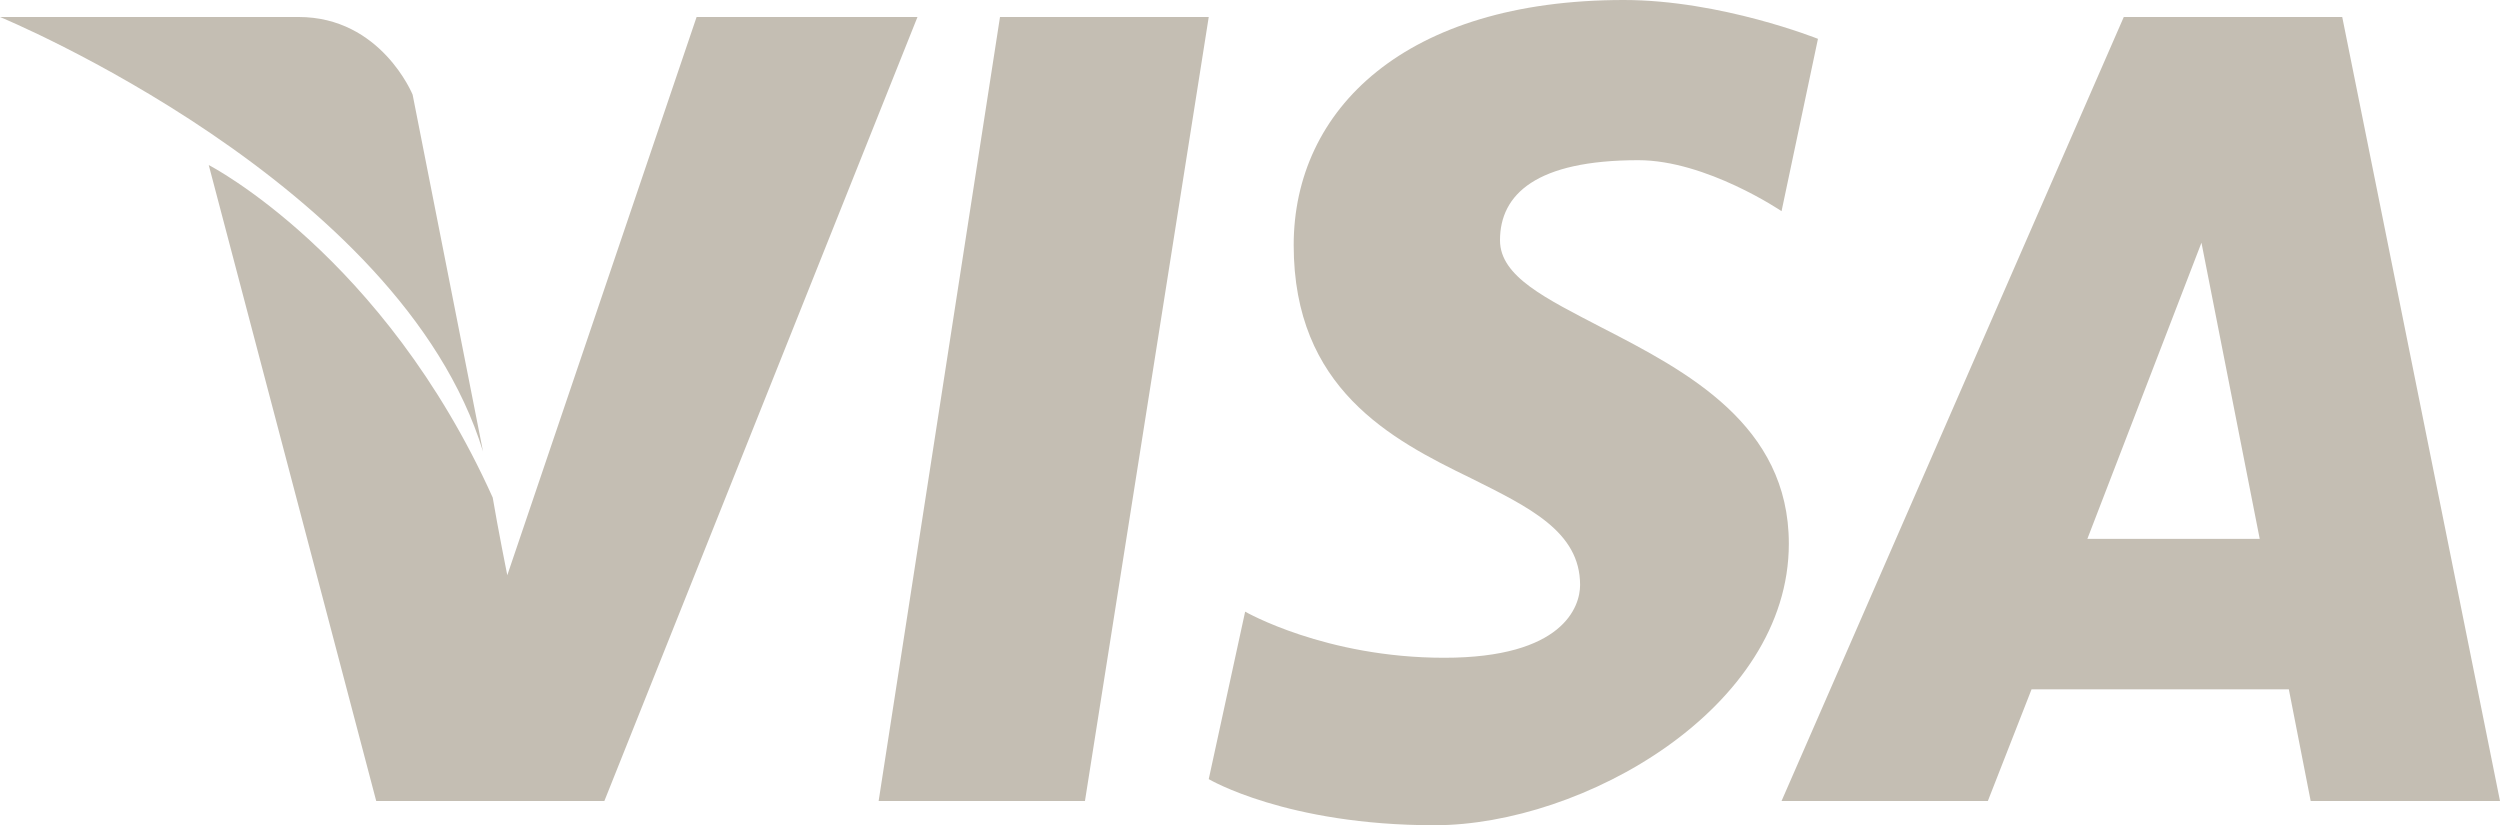 <?xml version="1.0" encoding="UTF-8"?> <!-- Generator: Adobe Illustrator 23.0.1, SVG Export Plug-In . SVG Version: 6.00 Build 0) --> <svg xmlns="http://www.w3.org/2000/svg" xmlns:xlink="http://www.w3.org/1999/xlink" id="Слой_1" x="0px" y="0px" viewBox="0 0 103 34" style="enable-background:new 0 0 103 34;" xml:space="preserve"> <style type="text/css"> .st0{fill:#C4BEB3;} .st1{fill-rule:evenodd;clip-rule:evenodd;fill:#C4BEB3;} </style> <path class="st0" d="M12.3,0.7H0c0,0,16.5,6.8,19.9,17.9L17,3.9C17,3.9,15.7,0.7,12.3,0.7z"></path> <path class="st0" d="M74.9,1.6c0,0-4-1.6-8-1.6c-9,0-13.6,4.5-13.6,10.1c0,5.9,4,8,7.3,9.6c2.4,1.2,4.5,2.2,4.5,4.4 c0,0.9-0.7,3-5.6,3s-8.2-1.9-8.2-1.9l-1.5,6.9c0,0,3.2,1.9,9.3,1.9s14.6-4.8,14.6-11.6c0-4.9-4.2-7.1-7.7-8.9 c-2.3-1.2-4.2-2.1-4.2-3.6c0-1.9,1.5-3.3,5.7-3.3c2.8,0,5.9,2.1,5.9,2.1L74.9,1.6z"></path> <path class="st0" d="M37.8,0.7h-9.1l-7.8,23c0,0-0.4-2-0.6-3.2C15.8,10.5,8.6,6.8,8.6,6.8L15.5,33h9.4L37.8,0.7z"></path> <path class="st0" d="M49.8,0.7h-8.6l-5,32.3h8.5L49.8,0.7z"></path> <path class="st1" d="M87.5,0.7h9L103,33h-7.8l-0.9-4.6H83.7L81.9,33h-8.5L87.5,0.7z M86,22.2L90.7,10l2.4,12.2H86z"></path> </svg> 